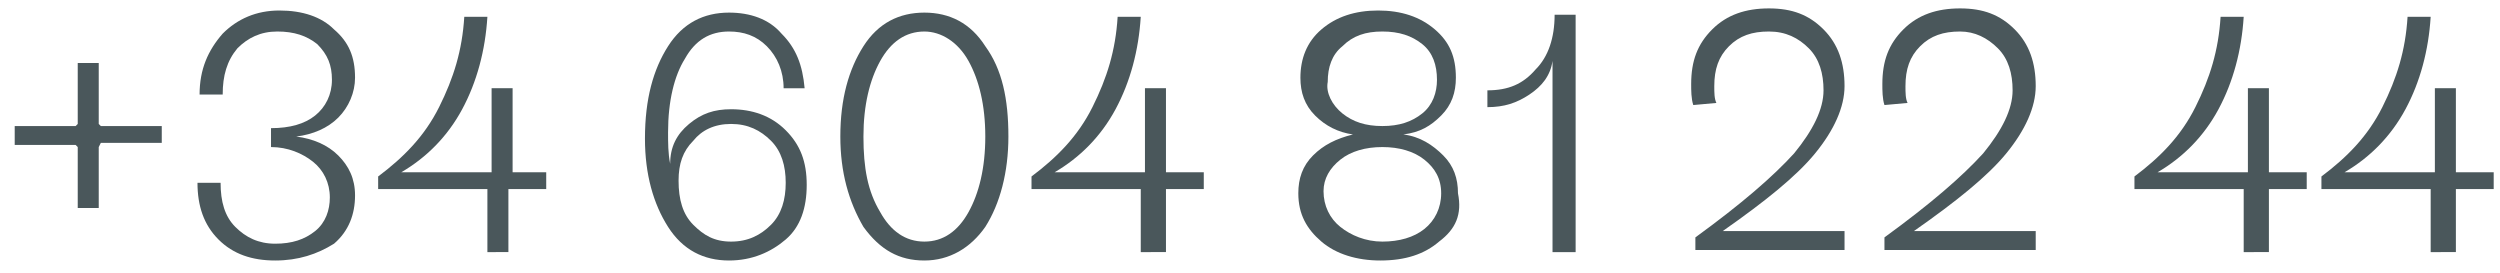 <?xml version="1.0" encoding="utf-8"?>
<!-- Generator: Adobe Illustrator 27.9.0, SVG Export Plug-In . SVG Version: 6.00 Build 0)  -->
<svg version="1.1" id="Capa_1" xmlns="http://www.w3.org/2000/svg" xmlns:xlink="http://www.w3.org/1999/xlink" x="0px" y="0px"
	 viewBox="0 0 119 13" style="enable-background:new 0 0 119 13;" xml:space="preserve">
<style type="text/css">
	.st0{fill:#4A575B;}
</style>
<g>
	<path class="st0" d="M3.7,9.9V7L3.6,6.9H0.7V6h2.9l0.1-0.1V3h1v2.9L4.8,6h2.9v0.8H4.8L4.7,7v2.9H3.7z"/>
	<path class="st0" d="M13.1,12.4c-1.1,0-2-0.3-2.7-1s-1-1.6-1-2.7l1.1,0c0,0.9,0.2,1.6,0.7,2.1c0.5,0.5,1.1,0.8,1.9,0.8
		c0.8,0,1.4-0.2,1.9-0.6s0.7-1,0.7-1.6c0-0.7-0.3-1.3-0.8-1.7s-1.2-0.7-2-0.7V6.1c0.9,0,1.6-0.2,2.1-0.6c0.5-0.4,0.8-1,0.8-1.7
		c0-0.7-0.2-1.2-0.7-1.7c-0.5-0.4-1.1-0.6-1.9-0.6c-0.8,0-1.4,0.3-1.9,0.8c-0.5,0.6-0.7,1.3-0.7,2.2l-1.1,0c0-1.2,0.4-2.1,1.1-2.9
		c0.7-0.7,1.6-1.1,2.7-1.1c1.1,0,2,0.3,2.6,0.9c0.7,0.6,1,1.3,1,2.3c0,0.7-0.3,1.4-0.8,1.9c-0.5,0.5-1.2,0.8-2,0.9v0
		c0.8,0.1,1.5,0.4,2,0.9c0.5,0.5,0.8,1.1,0.8,1.9c0,0.9-0.3,1.7-1,2.3C15.1,12.1,14.2,12.4,13.1,12.4z"/>
	<path class="st0" d="M23.2,12.1V9H18V8.4c1.2-0.9,2.2-1.9,2.9-3.3s1.1-2.7,1.2-4.3h1.1c-0.1,1.6-0.5,3.1-1.2,4.4
		c-0.7,1.3-1.7,2.3-2.9,3v0h4.3v-4h1v4H26V9h-1.8v3H23.2z"/>
	<path class="st0" d="M34.7,12.4c-1.2,0-2.2-0.5-2.9-1.6c-0.7-1.1-1.1-2.5-1.1-4.2c0-1.9,0.4-3.3,1.1-4.4s1.7-1.6,2.9-1.6
		c1,0,1.9,0.3,2.5,1c0.7,0.7,1,1.5,1.1,2.6l-1,0c0-0.8-0.3-1.5-0.8-2s-1.1-0.7-1.8-0.7c-0.9,0-1.6,0.4-2.1,1.3
		c-0.5,0.8-0.8,2-0.8,3.5c0,0.5,0,1,0.1,1.5h0c0-0.8,0.3-1.4,0.9-1.9s1.2-0.7,2-0.7c1,0,1.9,0.3,2.6,1c0.7,0.7,1,1.5,1,2.6
		c0,1.1-0.3,2-1,2.6C36.7,12,35.8,12.4,34.7,12.4z M34.8,11.5c0.8,0,1.4-0.3,1.9-0.8c0.5-0.5,0.7-1.2,0.7-2s-0.2-1.5-0.7-2
		c-0.5-0.5-1.1-0.8-1.9-0.8c-0.8,0-1.4,0.3-1.8,0.8c-0.5,0.5-0.7,1.1-0.7,1.9c0,0.9,0.2,1.6,0.7,2.1S34,11.5,34.8,11.5z"/>
	<path class="st0" d="M44,12.4c-1.2,0-2.1-0.5-2.9-1.6C40.4,9.6,40,8.2,40,6.5c0-1.8,0.4-3.2,1.1-4.3c0.7-1.1,1.7-1.6,2.9-1.6
		c1.2,0,2.2,0.5,2.9,1.6C47.7,3.3,48,4.7,48,6.5c0,1.7-0.4,3.2-1.1,4.3C46.2,11.8,45.2,12.4,44,12.4z M41.9,10.1
		c0.5,0.9,1.2,1.4,2.1,1.4c0.9,0,1.6-0.5,2.1-1.4c0.5-0.9,0.8-2.1,0.8-3.6s-0.3-2.7-0.8-3.6c-0.5-0.9-1.3-1.4-2.1-1.4
		c-0.9,0-1.6,0.5-2.1,1.4c-0.5,0.9-0.8,2.1-0.8,3.6S41.3,9.1,41.9,10.1z"/>
	<path class="st0" d="M54.3,12.1V9h-5.2V8.4c1.2-0.9,2.2-1.9,2.9-3.3s1.1-2.7,1.2-4.3h1.1c-0.1,1.6-0.5,3.1-1.2,4.4
		c-0.7,1.3-1.7,2.3-2.9,3v0h4.3v-4h1v4h1.8V9h-1.8v3H54.3z"/>
	<path class="st0" d="M68.5,11.5c-0.7,0.6-1.6,0.9-2.8,0.9c-1.1,0-2.1-0.3-2.8-0.9c-0.7-0.6-1.1-1.3-1.1-2.3c0-0.7,0.2-1.3,0.7-1.8
		c0.5-0.5,1.1-0.8,1.9-1v0c-0.7-0.1-1.3-0.4-1.8-0.9c-0.5-0.5-0.7-1.1-0.7-1.8c0-0.9,0.3-1.7,1-2.3c0.7-0.6,1.6-0.9,2.7-0.9
		c1.1,0,2,0.3,2.7,0.9c0.7,0.6,1,1.3,1,2.3c0,0.7-0.2,1.3-0.7,1.8c-0.5,0.5-1,0.8-1.8,0.9v0c0.8,0.1,1.4,0.5,1.9,1
		c0.5,0.5,0.7,1.1,0.7,1.8C69.6,10.2,69.3,10.9,68.5,11.5z M63.8,10.8c0.5,0.4,1.2,0.7,2,0.7c0.8,0,1.5-0.2,2-0.6
		c0.5-0.4,0.8-1,0.8-1.7c0-0.7-0.3-1.2-0.8-1.6c-0.5-0.4-1.2-0.6-2-0.6c-0.8,0-1.5,0.2-2,0.6S63,8.5,63,9.1
		C63,9.8,63.3,10.4,63.8,10.8z M63.9,5.4C64.4,5.8,65,6,65.8,6c0.8,0,1.4-0.2,1.9-0.6c0.5-0.4,0.7-1,0.7-1.6c0-0.7-0.2-1.3-0.7-1.7
		c-0.5-0.4-1.1-0.6-1.9-0.6c-0.8,0-1.4,0.2-1.9,0.7c-0.5,0.4-0.7,1-0.7,1.7C63.1,4.4,63.4,5,63.9,5.4z"/>
	<path class="st0" d="M73.9,12.1V2.9h0c-0.1,0.7-0.5,1.2-1.1,1.6c-0.6,0.4-1.2,0.6-2,0.6V4.3c1,0,1.7-0.3,2.3-1
		c0.6-0.6,0.9-1.5,0.9-2.6H75v11.3H73.9z"/>
	<path class="st0" d="M80.7,12.1v-0.8c2.2-1.6,3.7-2.9,4.7-4c0.9-1.1,1.4-2.1,1.4-3c0-0.8-0.2-1.5-0.7-2S85,1.5,84.2,1.5
		c-0.8,0-1.4,0.2-1.9,0.7s-0.7,1.1-0.7,1.9c0,0.3,0,0.6,0.1,0.8l-1.1,0.1c-0.1-0.3-0.1-0.7-0.1-1c0-1.1,0.3-1.9,1-2.6
		c0.7-0.7,1.6-1,2.7-1s1.9,0.3,2.6,1c0.7,0.7,1,1.6,1,2.7c0,1-0.5,2.1-1.4,3.2c-0.9,1.1-2.4,2.3-4.4,3.7v0l5.8,0v0.9H80.7z"/>
	<path class="st0" d="M89.7,12.1v-0.8c2.2-1.6,3.7-2.9,4.7-4c0.9-1.1,1.4-2.1,1.4-3c0-0.8-0.2-1.5-0.7-2S94,1.5,93.3,1.5
		c-0.8,0-1.4,0.2-1.9,0.7s-0.7,1.1-0.7,1.9c0,0.3,0,0.6,0.1,0.8l-1.1,0.1c-0.1-0.3-0.1-0.7-0.1-1c0-1.1,0.3-1.9,1-2.6
		c0.7-0.7,1.6-1,2.7-1s1.9,0.3,2.6,1c0.7,0.7,1,1.6,1,2.7c0,1-0.5,2.1-1.4,3.2c-0.9,1.1-2.4,2.3-4.4,3.7v0l5.8,0v0.9H89.7z"/>
	<path class="st0" d="M106.8,12.1V9h-5.2V8.4c1.2-0.9,2.2-1.9,2.9-3.3s1.1-2.7,1.2-4.3h1.1c-0.1,1.6-0.5,3.1-1.2,4.4
		c-0.7,1.3-1.7,2.3-2.9,3v0h4.3v-4h1v4h1.8V9h-1.8v3H106.8z"/>
	<path class="st0" d="M115.7,12.1V9h-5.2V8.4c1.2-0.9,2.2-1.9,2.9-3.3s1.1-2.7,1.2-4.3h1.1c-0.1,1.6-0.5,3.1-1.2,4.4
		c-0.7,1.3-1.7,2.3-2.9,3v0h4.3v-4h1v4h1.8V9h-1.8v3H115.7z"/>
</g>
</svg>
